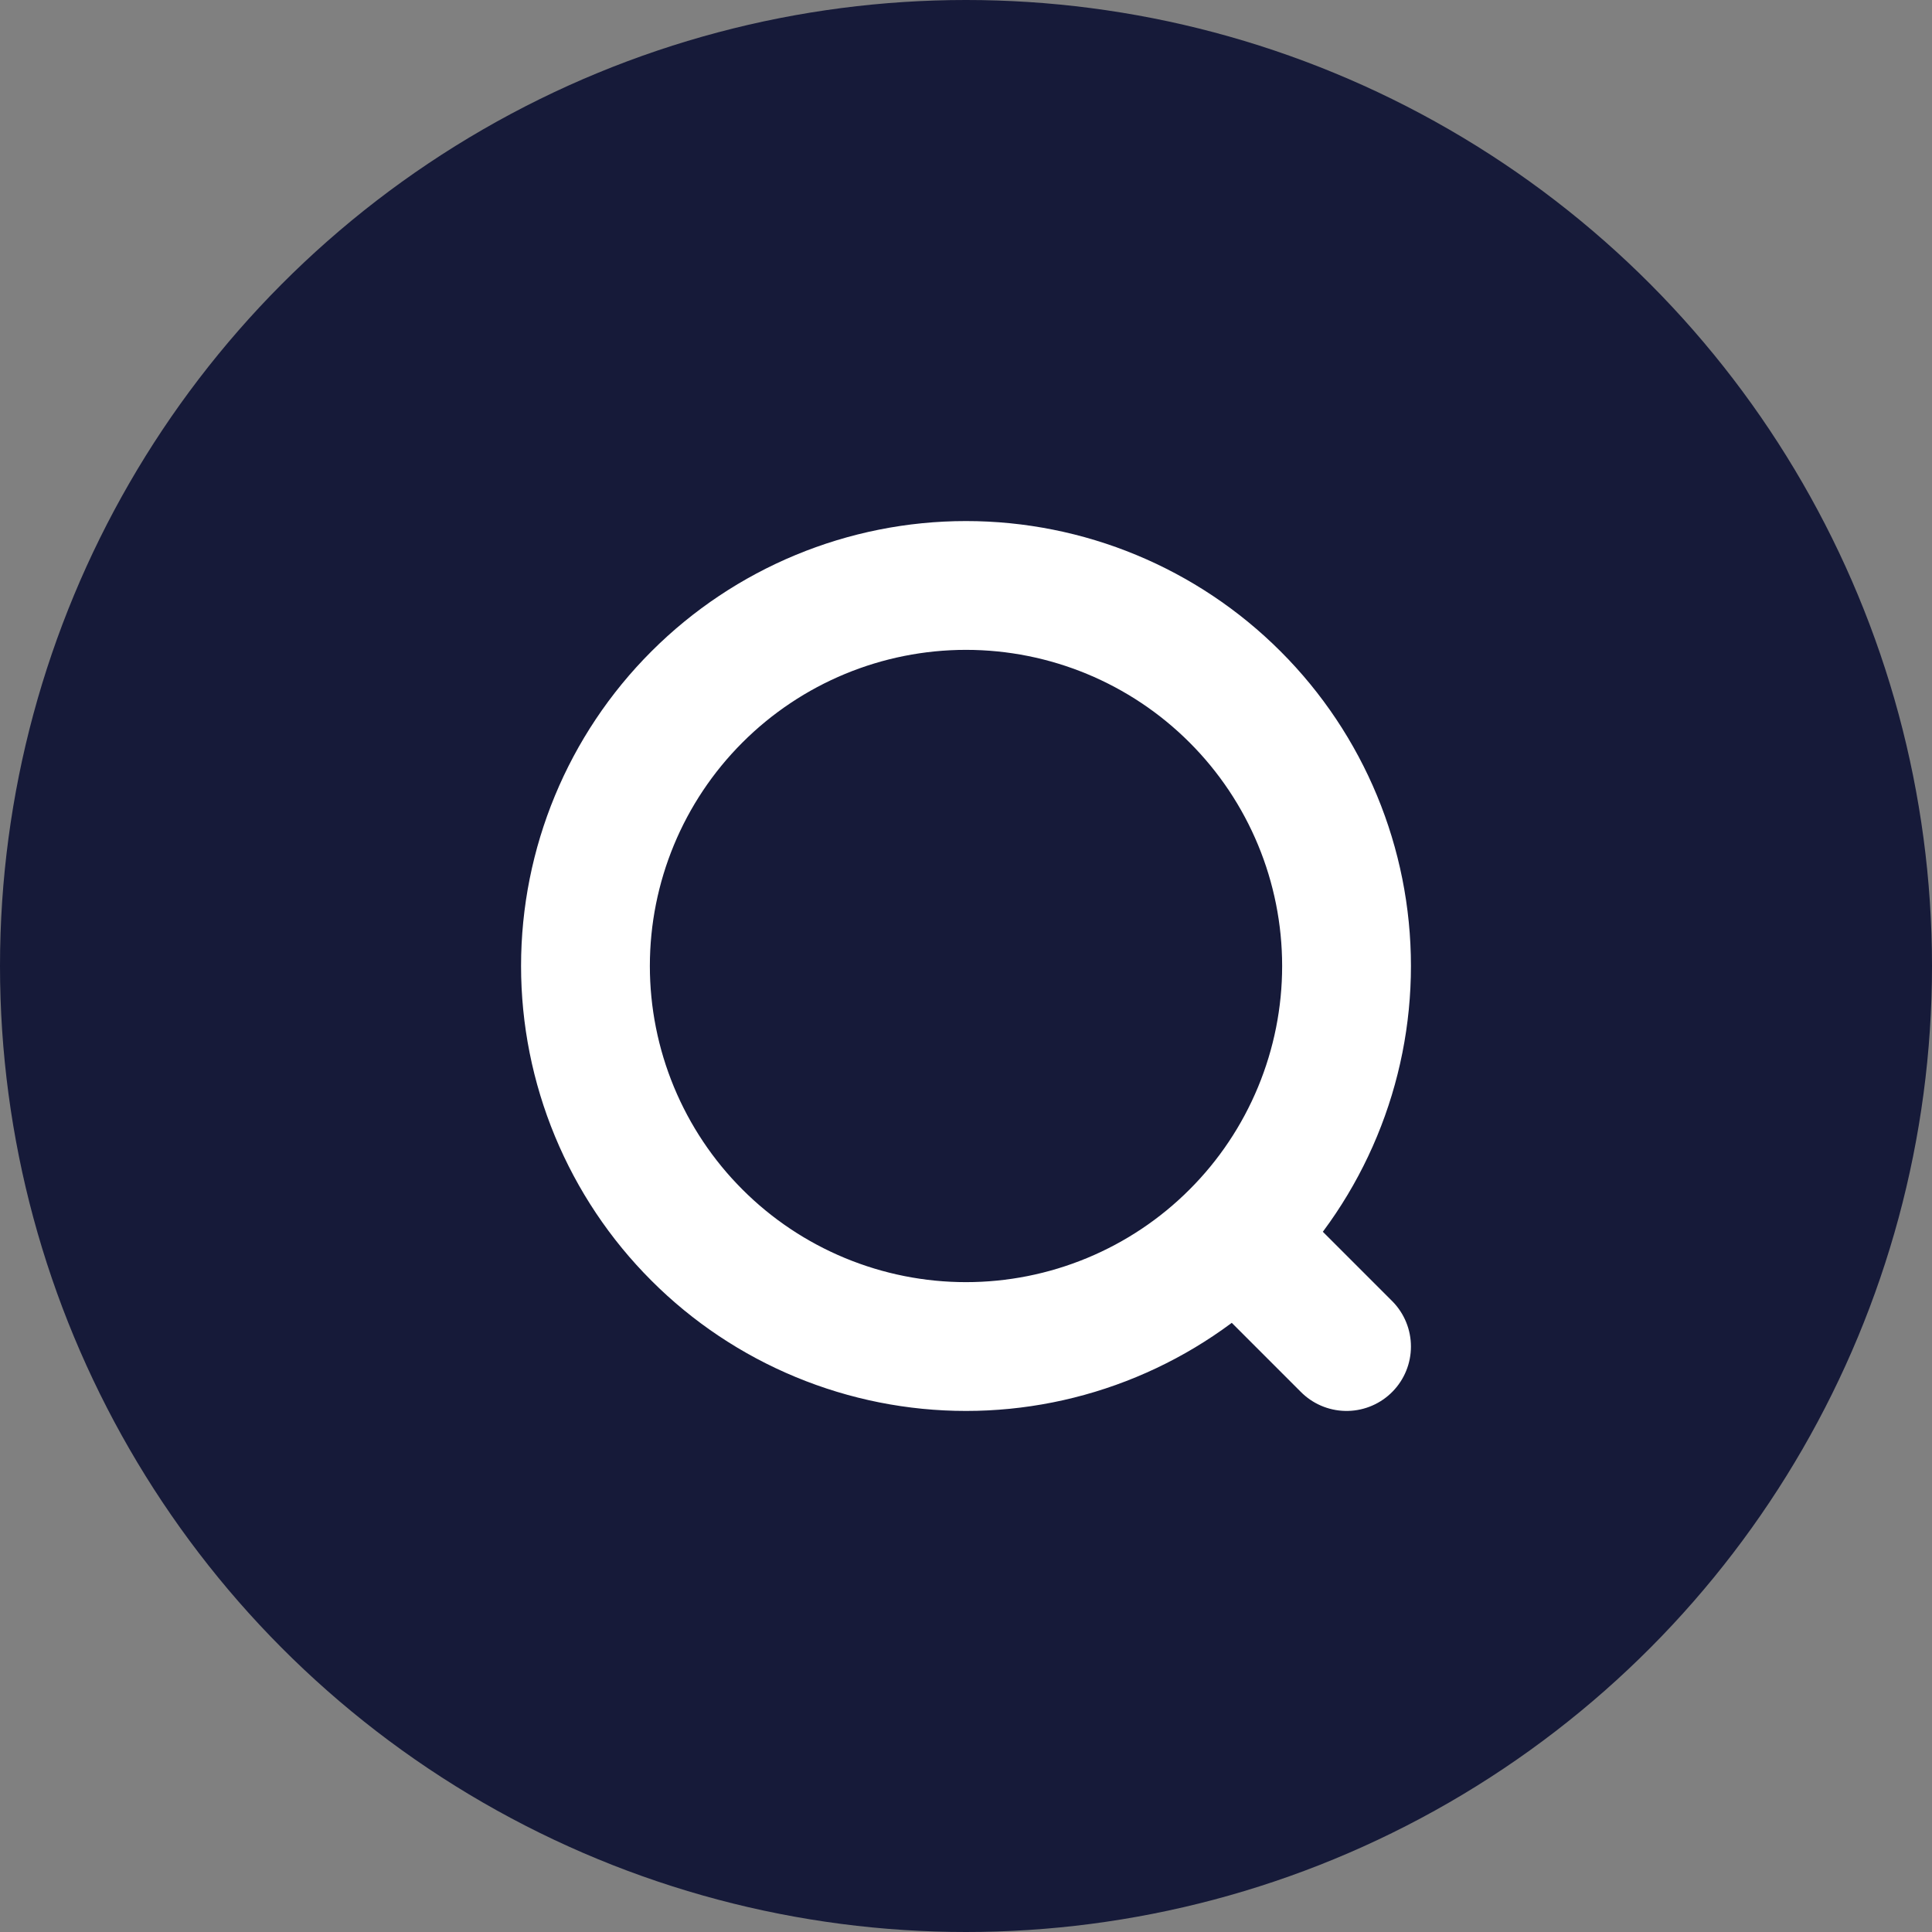 <?xml version="1.0" encoding="UTF-8"?> <svg xmlns="http://www.w3.org/2000/svg" width="30" height="30" viewBox="0 0 30 30" fill="none"><rect x="0" y="0" width="30" height="30" fill="#808080" stroke="none"/> <circle cx="15" cy="15" r="15" fill="#161A39"></circle> <path d="M20.909 20.909L19.221 19.221M20.909 15C20.909 15.776 20.756 16.544 20.459 17.261C20.162 17.978 19.727 18.63 19.178 19.178C18.63 19.727 17.978 20.162 17.261 20.459C16.544 20.756 15.776 20.909 15 20.909C14.224 20.909 13.456 20.756 12.739 20.459C12.022 20.162 11.37 19.727 10.822 19.178C10.273 18.63 9.838 17.978 9.541 17.261C9.244 16.544 9.091 15.776 9.091 15C9.091 13.433 9.713 11.93 10.822 10.822C11.93 9.714 13.433 9.091 15 9.091C16.567 9.091 18.07 9.714 19.178 10.822C20.287 11.93 20.909 13.433 20.909 15Z" stroke="white" stroke-width="2" stroke-linecap="round" stroke-linejoin="round"></path> </svg> 